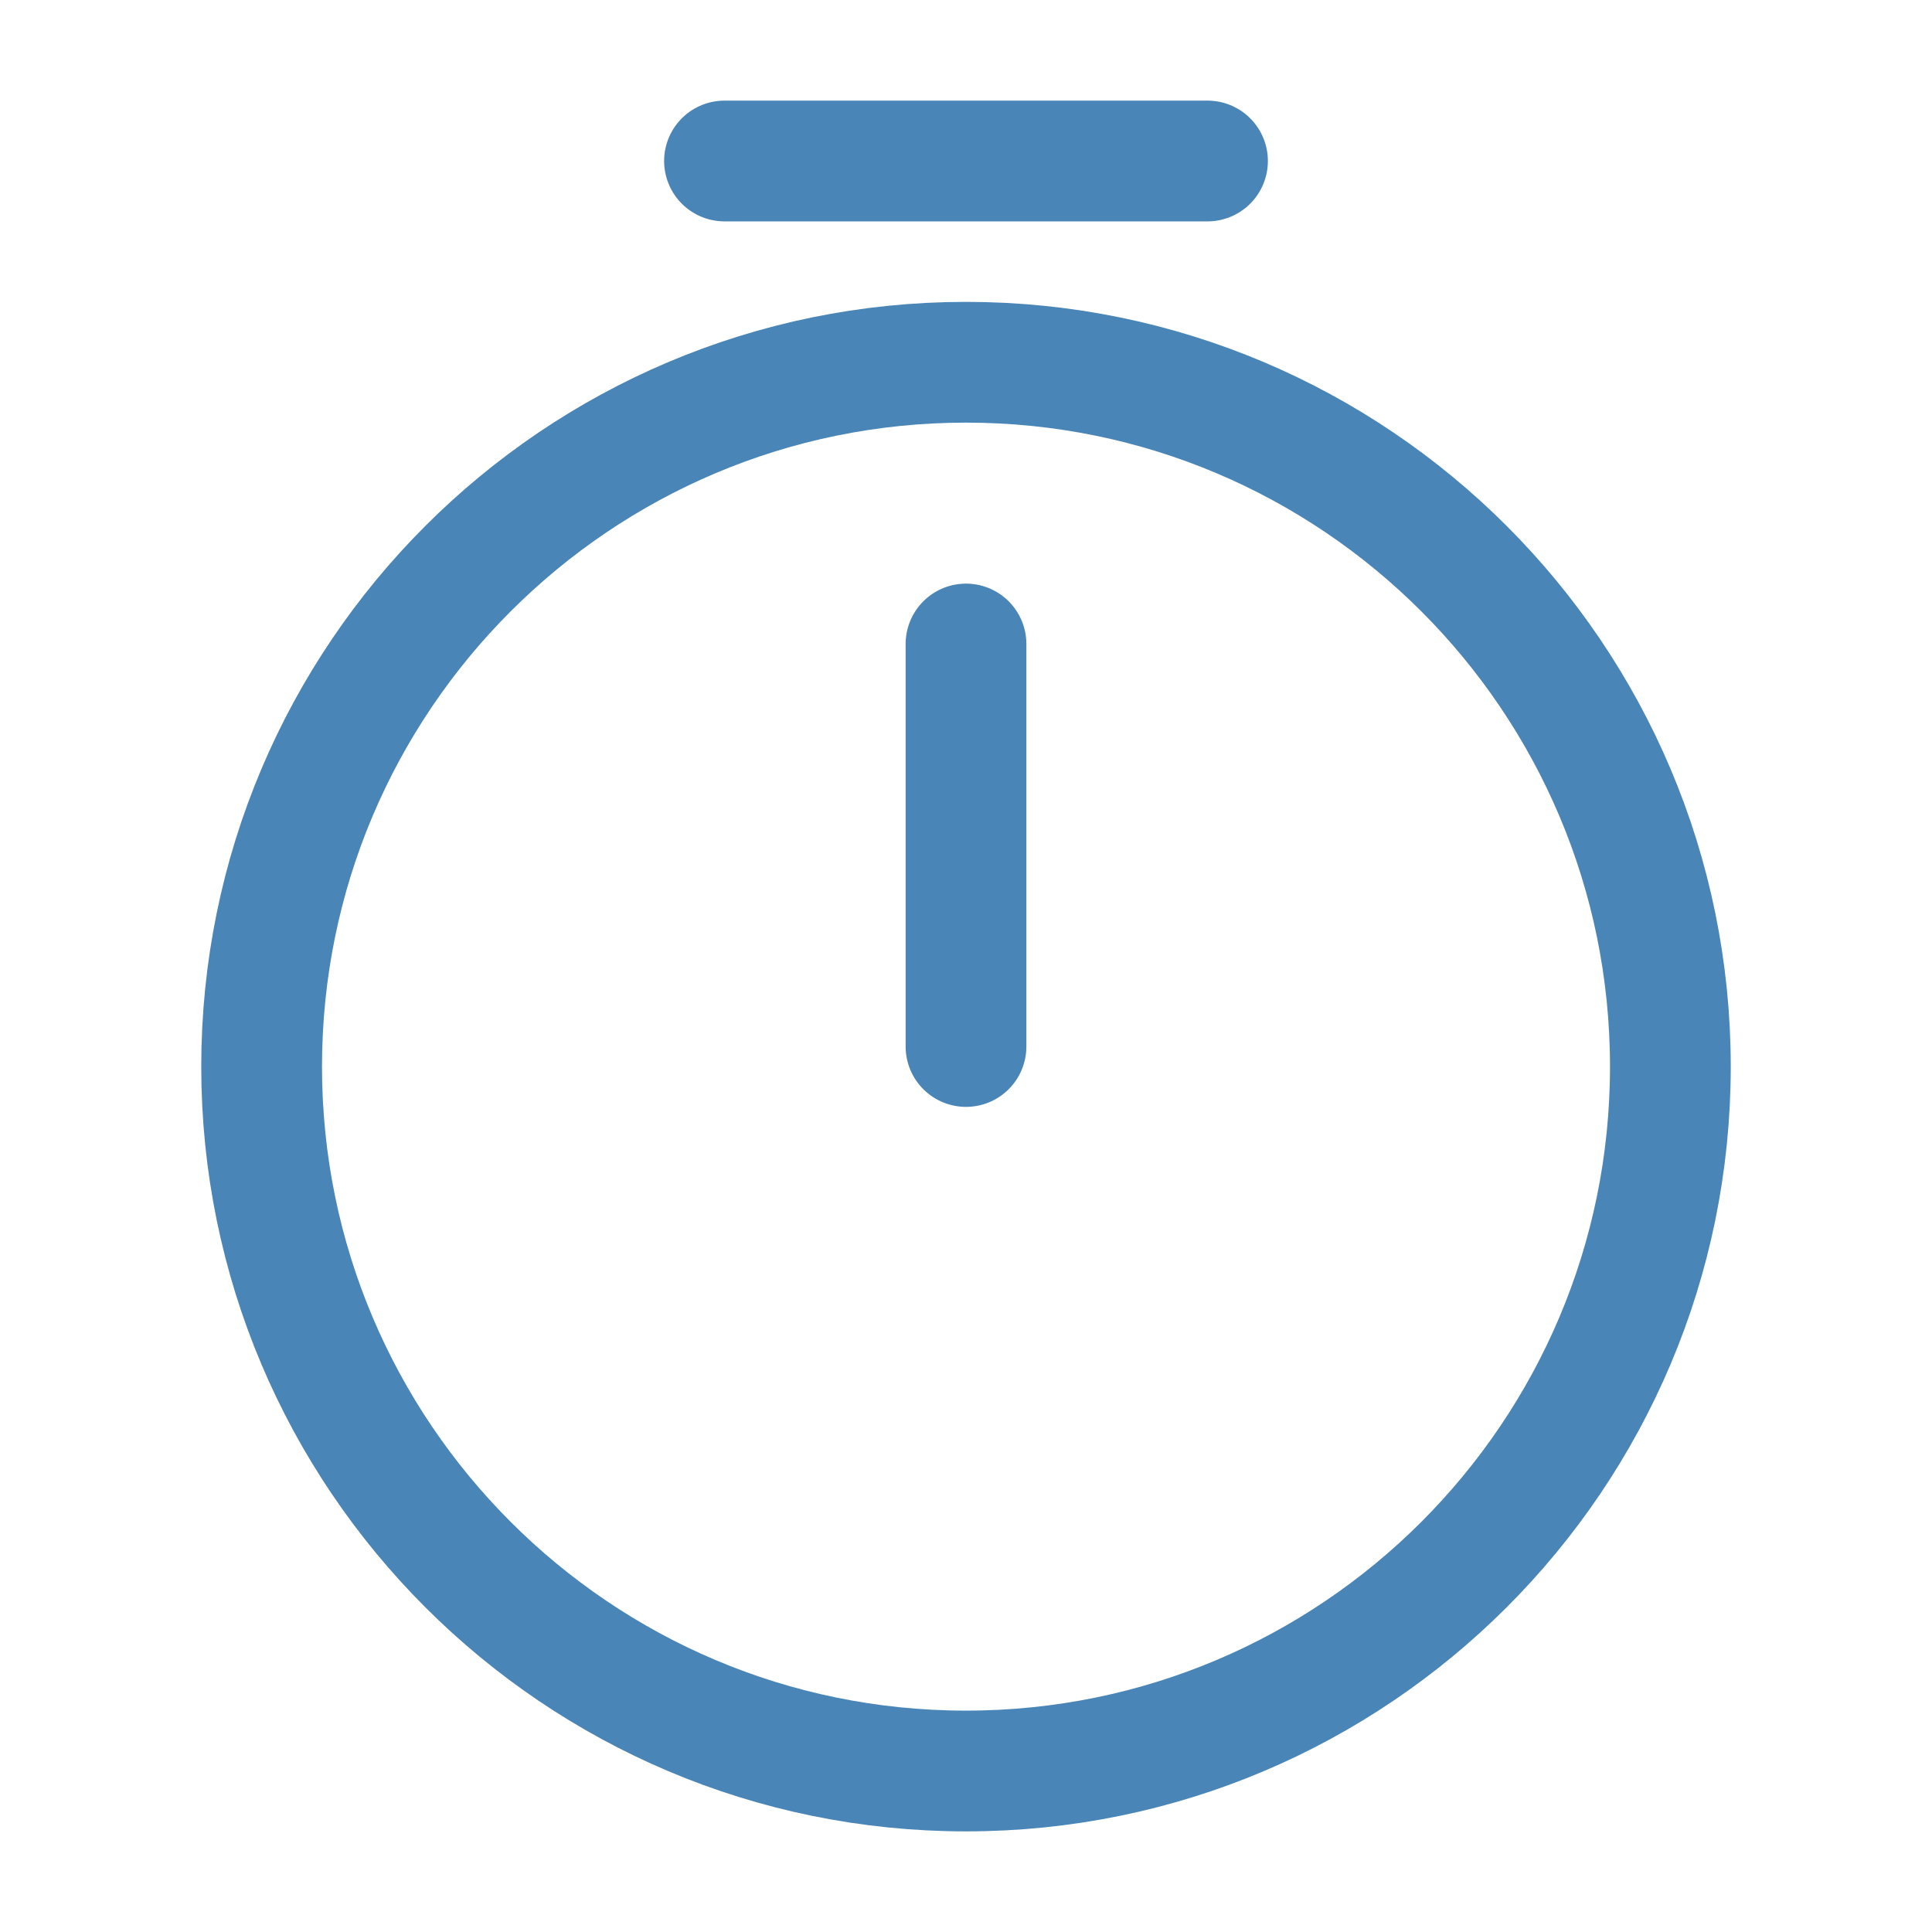 <svg width="24" height="24" viewBox="0 0 24 24" fill="none" xmlns="http://www.w3.org/2000/svg">
<path d="M20.75 13.25C20.75 18.08 16.83 22 12 22C7.17 22 3.25 18.08 3.25 13.25C3.25 8.42 7.17 4.5 12 4.5C16.83 4.5 20.75 8.42 20.75 13.25Z" stroke="#4985B7" stroke-width="1.5" stroke-linecap="round" stroke-linejoin="round"/>
<path d="M12 8V13" stroke="#4985B7" stroke-width="1.5" stroke-linecap="round" stroke-linejoin="round"/>
<path d="M9 2H15" stroke="#4985B7" stroke-width="1.5" stroke-miterlimit="10" stroke-linecap="round" stroke-linejoin="round"/>
</svg>
